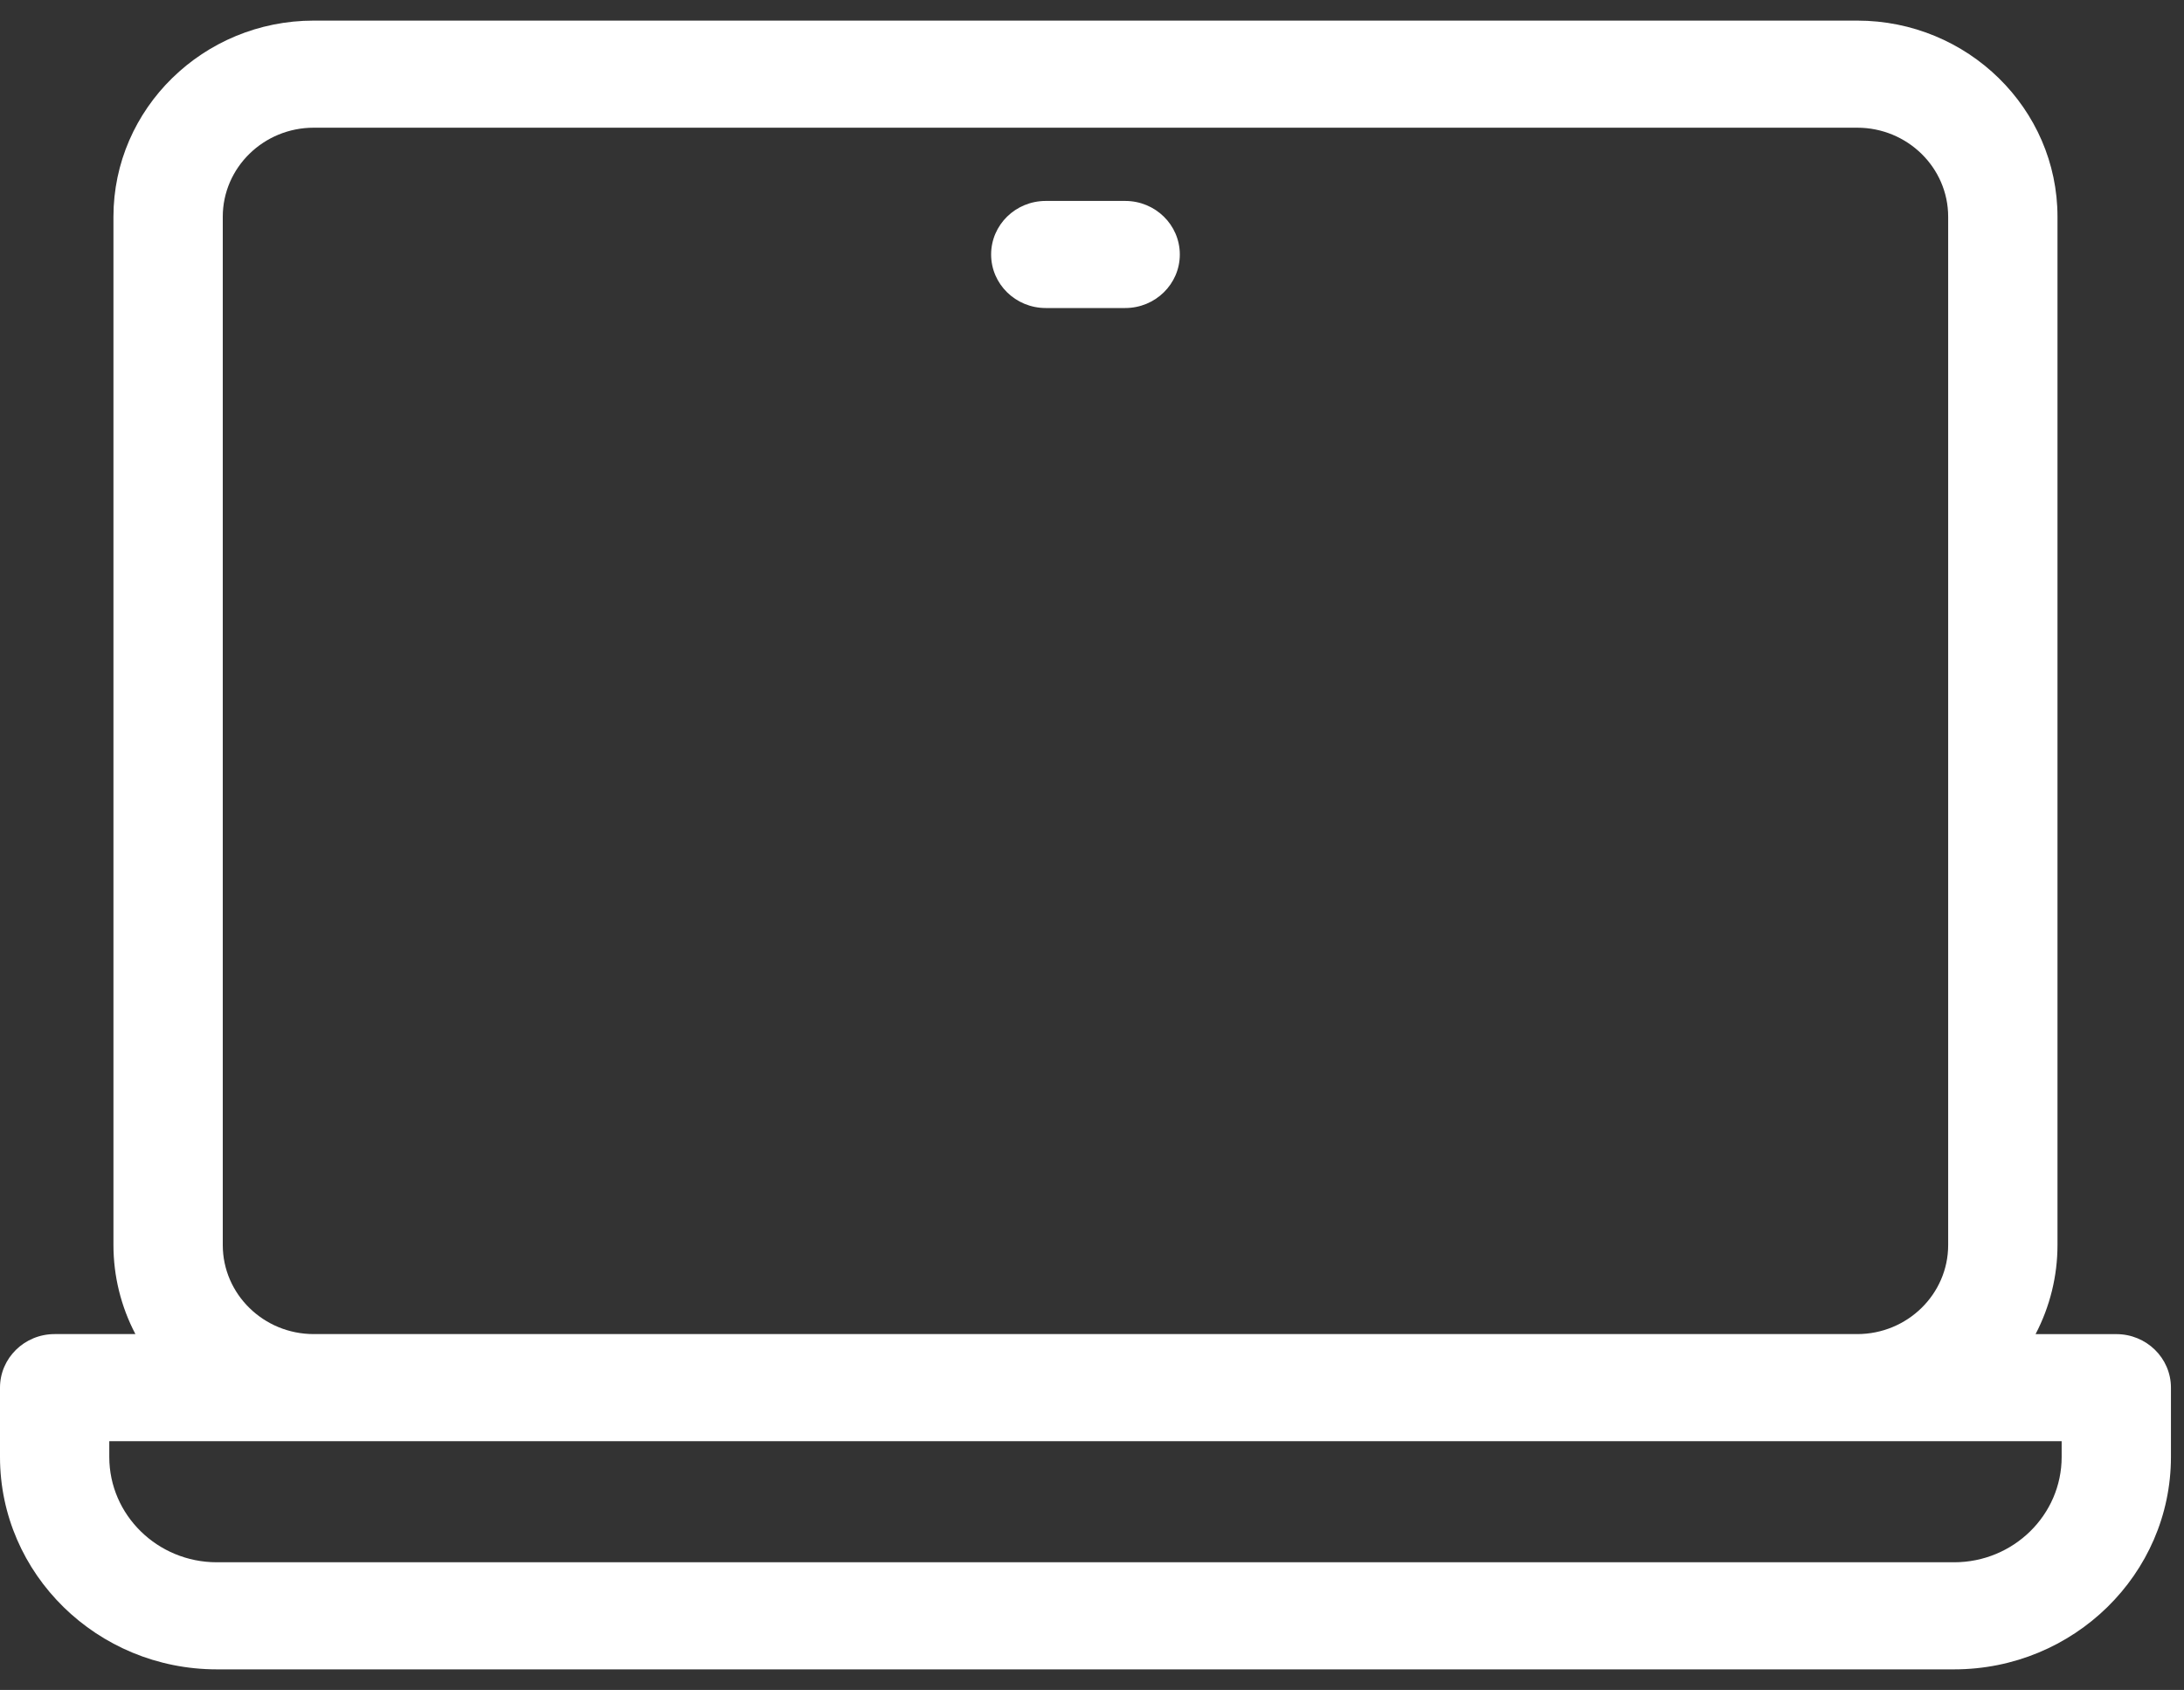 <svg width="53" height="41" viewBox="0 0 53 41" fill="none" xmlns="http://www.w3.org/2000/svg">
<rect x="0" y="0" width="53" height="41" fill="#333333" stroke="none"/>
<path d="M28.631 6.174C28.631 6.891 28.038 7.473 27.305 7.473H25.378C24.645 7.473 24.052 6.891 24.052 6.174C24.052 5.456 24.645 4.875 25.378 4.875H27.305C28.038 4.875 28.631 5.456 28.631 6.174ZM52.683 33.665V35.347C52.683 38.189 50.323 40.5 47.422 40.5H5.261C2.36 40.5 0 38.189 0 35.347V33.665C0 32.948 0.594 32.366 1.326 32.366H3.286C2.935 31.698 2.753 30.957 2.753 30.205V5.259C2.753 2.635 4.933 0.5 7.613 0.5H45.07C47.75 0.5 49.93 2.635 49.93 5.259V30.205C49.93 30.957 49.748 31.698 49.398 32.367H51.357C52.089 32.366 52.683 32.948 52.683 33.665ZM7.613 32.366H45.07C46.287 32.366 47.277 31.397 47.277 30.205V5.259C47.277 4.067 46.287 3.098 45.07 3.098H7.613C6.396 3.098 5.406 4.067 5.406 5.259V30.205C5.406 31.397 6.396 32.366 7.613 32.366ZM50.031 34.964H2.652V35.347C2.652 36.756 3.823 37.902 5.261 37.902H47.422C48.86 37.902 50.031 36.756 50.031 35.347L50.031 34.964Z" fill="white"/>
</svg>
